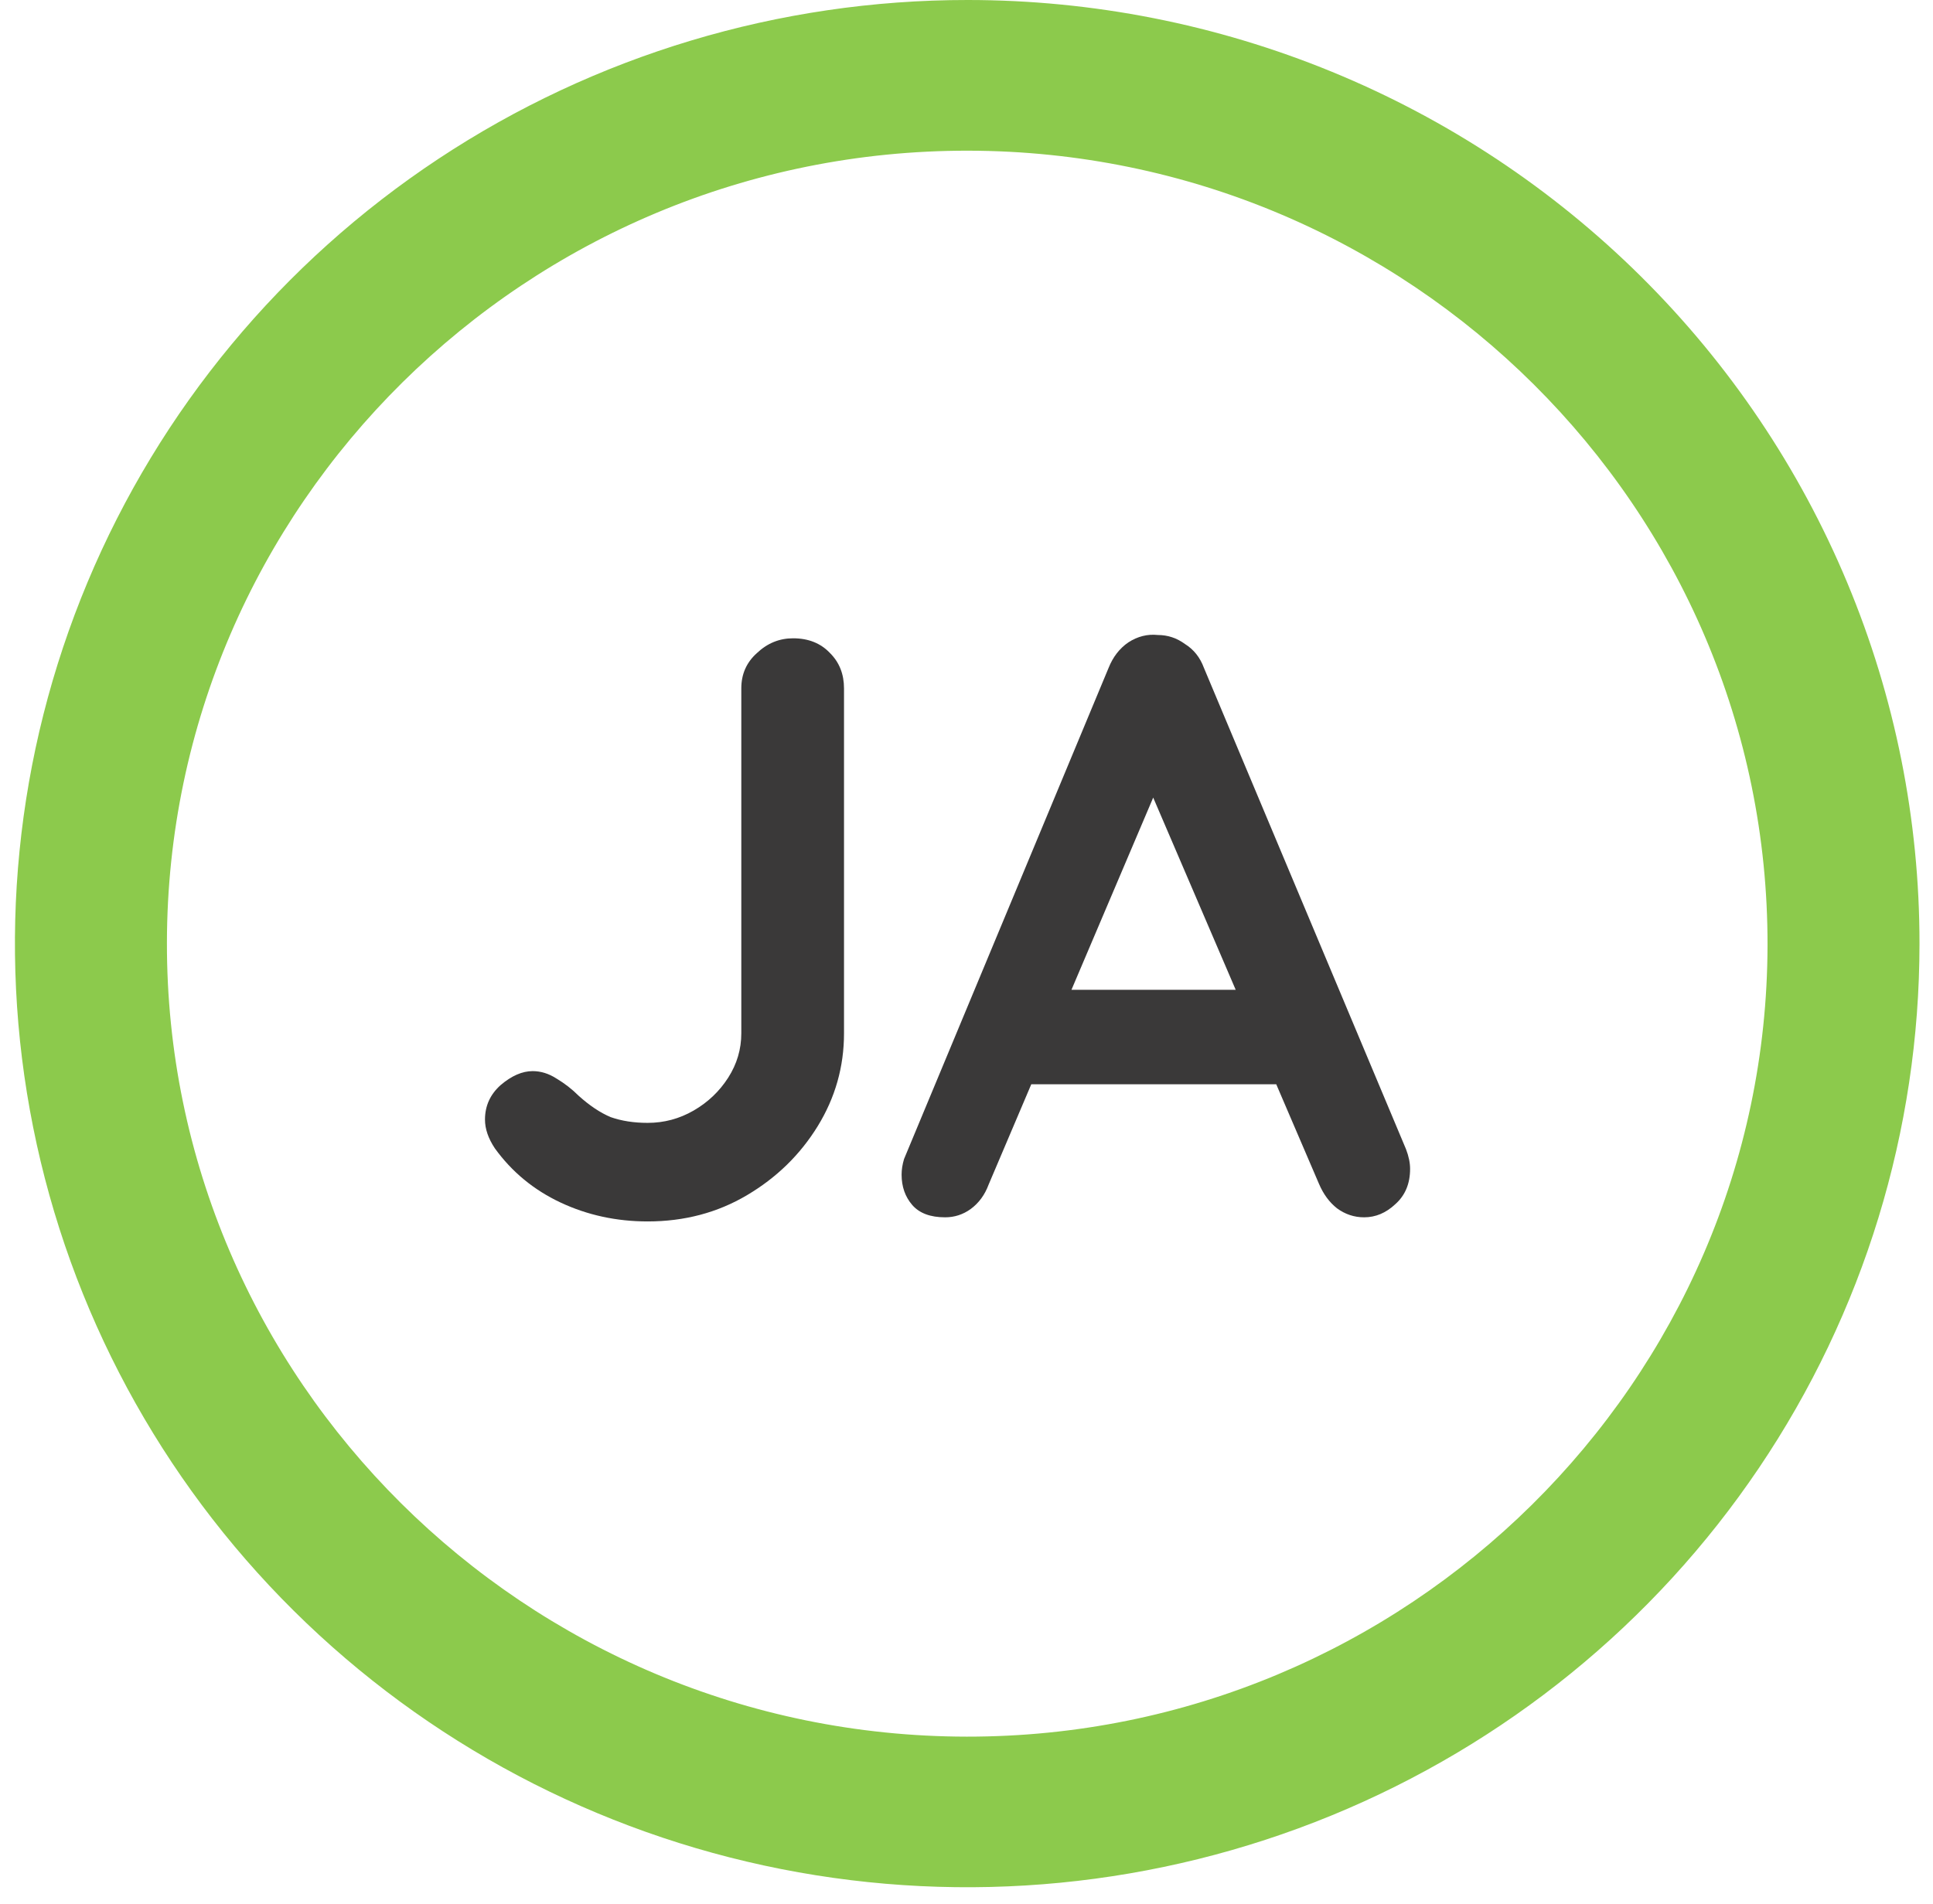 <svg xmlns="http://www.w3.org/2000/svg" width="68" height="67" viewBox="0 0 68 67" fill="none"><path d="M67.525 33.209C67.524 39.776 65.558 46.195 61.875 51.654C58.193 57.114 52.959 61.368 46.837 63.88C40.715 66.392 33.979 67.047 27.48 65.764C20.982 64.481 15.014 61.317 10.33 56.672C5.646 52.027 2.457 46.109 1.167 39.668C-0.124 33.227 0.542 26.551 3.08 20.484C5.618 14.418 9.915 9.234 15.425 5.588C20.936 1.942 27.414 -0.003 34.04 3.30684e-06C38.44 -0 42.796 0.859 46.86 2.528C50.924 4.197 54.616 6.643 57.726 9.727C60.836 12.811 63.302 16.473 64.983 20.502C66.665 24.531 67.528 28.849 67.525 33.209ZM34.009 61.105C49.491 61.121 62.144 48.62 62.179 33.273C62.214 17.886 49.589 5.327 34.062 5.302C18.535 5.278 5.902 17.787 5.872 33.158C5.842 48.528 18.477 61.089 34.009 61.105Z" fill="#8CCA4C"></path><path d="M22.784 42.977C21.685 42.977 20.664 42.755 19.72 42.312C18.776 41.869 18.006 41.233 17.408 40.405C17.177 40.058 17.061 39.721 17.061 39.393C17.061 38.912 17.245 38.507 17.611 38.18C17.996 37.852 18.372 37.688 18.738 37.688C19.027 37.688 19.306 37.775 19.576 37.949C19.865 38.122 20.125 38.324 20.356 38.555C20.741 38.902 21.117 39.153 21.483 39.307C21.868 39.442 22.302 39.509 22.784 39.509C23.362 39.509 23.901 39.364 24.402 39.075C24.903 38.786 25.307 38.401 25.616 37.92C25.924 37.438 26.078 36.918 26.078 36.359V24.221C26.078 23.72 26.261 23.306 26.627 22.979C26.993 22.632 27.417 22.459 27.899 22.459C28.438 22.459 28.872 22.632 29.199 22.979C29.527 23.306 29.691 23.72 29.691 24.221V36.359C29.691 37.534 29.382 38.623 28.766 39.625C28.149 40.627 27.321 41.436 26.28 42.052C25.24 42.669 24.074 42.977 22.784 42.977Z" fill="#3A3939"></path><path d="M41.022 26.996L34.78 41.676C34.645 42.042 34.433 42.331 34.144 42.543C33.874 42.736 33.576 42.832 33.248 42.832C32.728 42.832 32.343 42.688 32.092 42.399C31.842 42.11 31.717 41.754 31.717 41.33C31.717 41.156 31.745 40.973 31.803 40.781L38.999 23.499C39.153 23.113 39.385 22.815 39.693 22.603C40.02 22.391 40.367 22.304 40.733 22.343C41.08 22.343 41.398 22.449 41.687 22.661C41.995 22.853 42.217 23.133 42.352 23.499L49.461 40.434C49.557 40.684 49.605 40.916 49.605 41.127C49.605 41.648 49.432 42.062 49.085 42.37C48.758 42.678 48.392 42.832 47.987 42.832C47.64 42.832 47.322 42.727 47.033 42.515C46.764 42.303 46.552 42.014 46.397 41.648L40.184 27.169L41.022 26.996ZM35.676 38.151L37.265 34.827H45.068L45.617 38.151H35.676Z" fill="#3A3939"></path></svg>